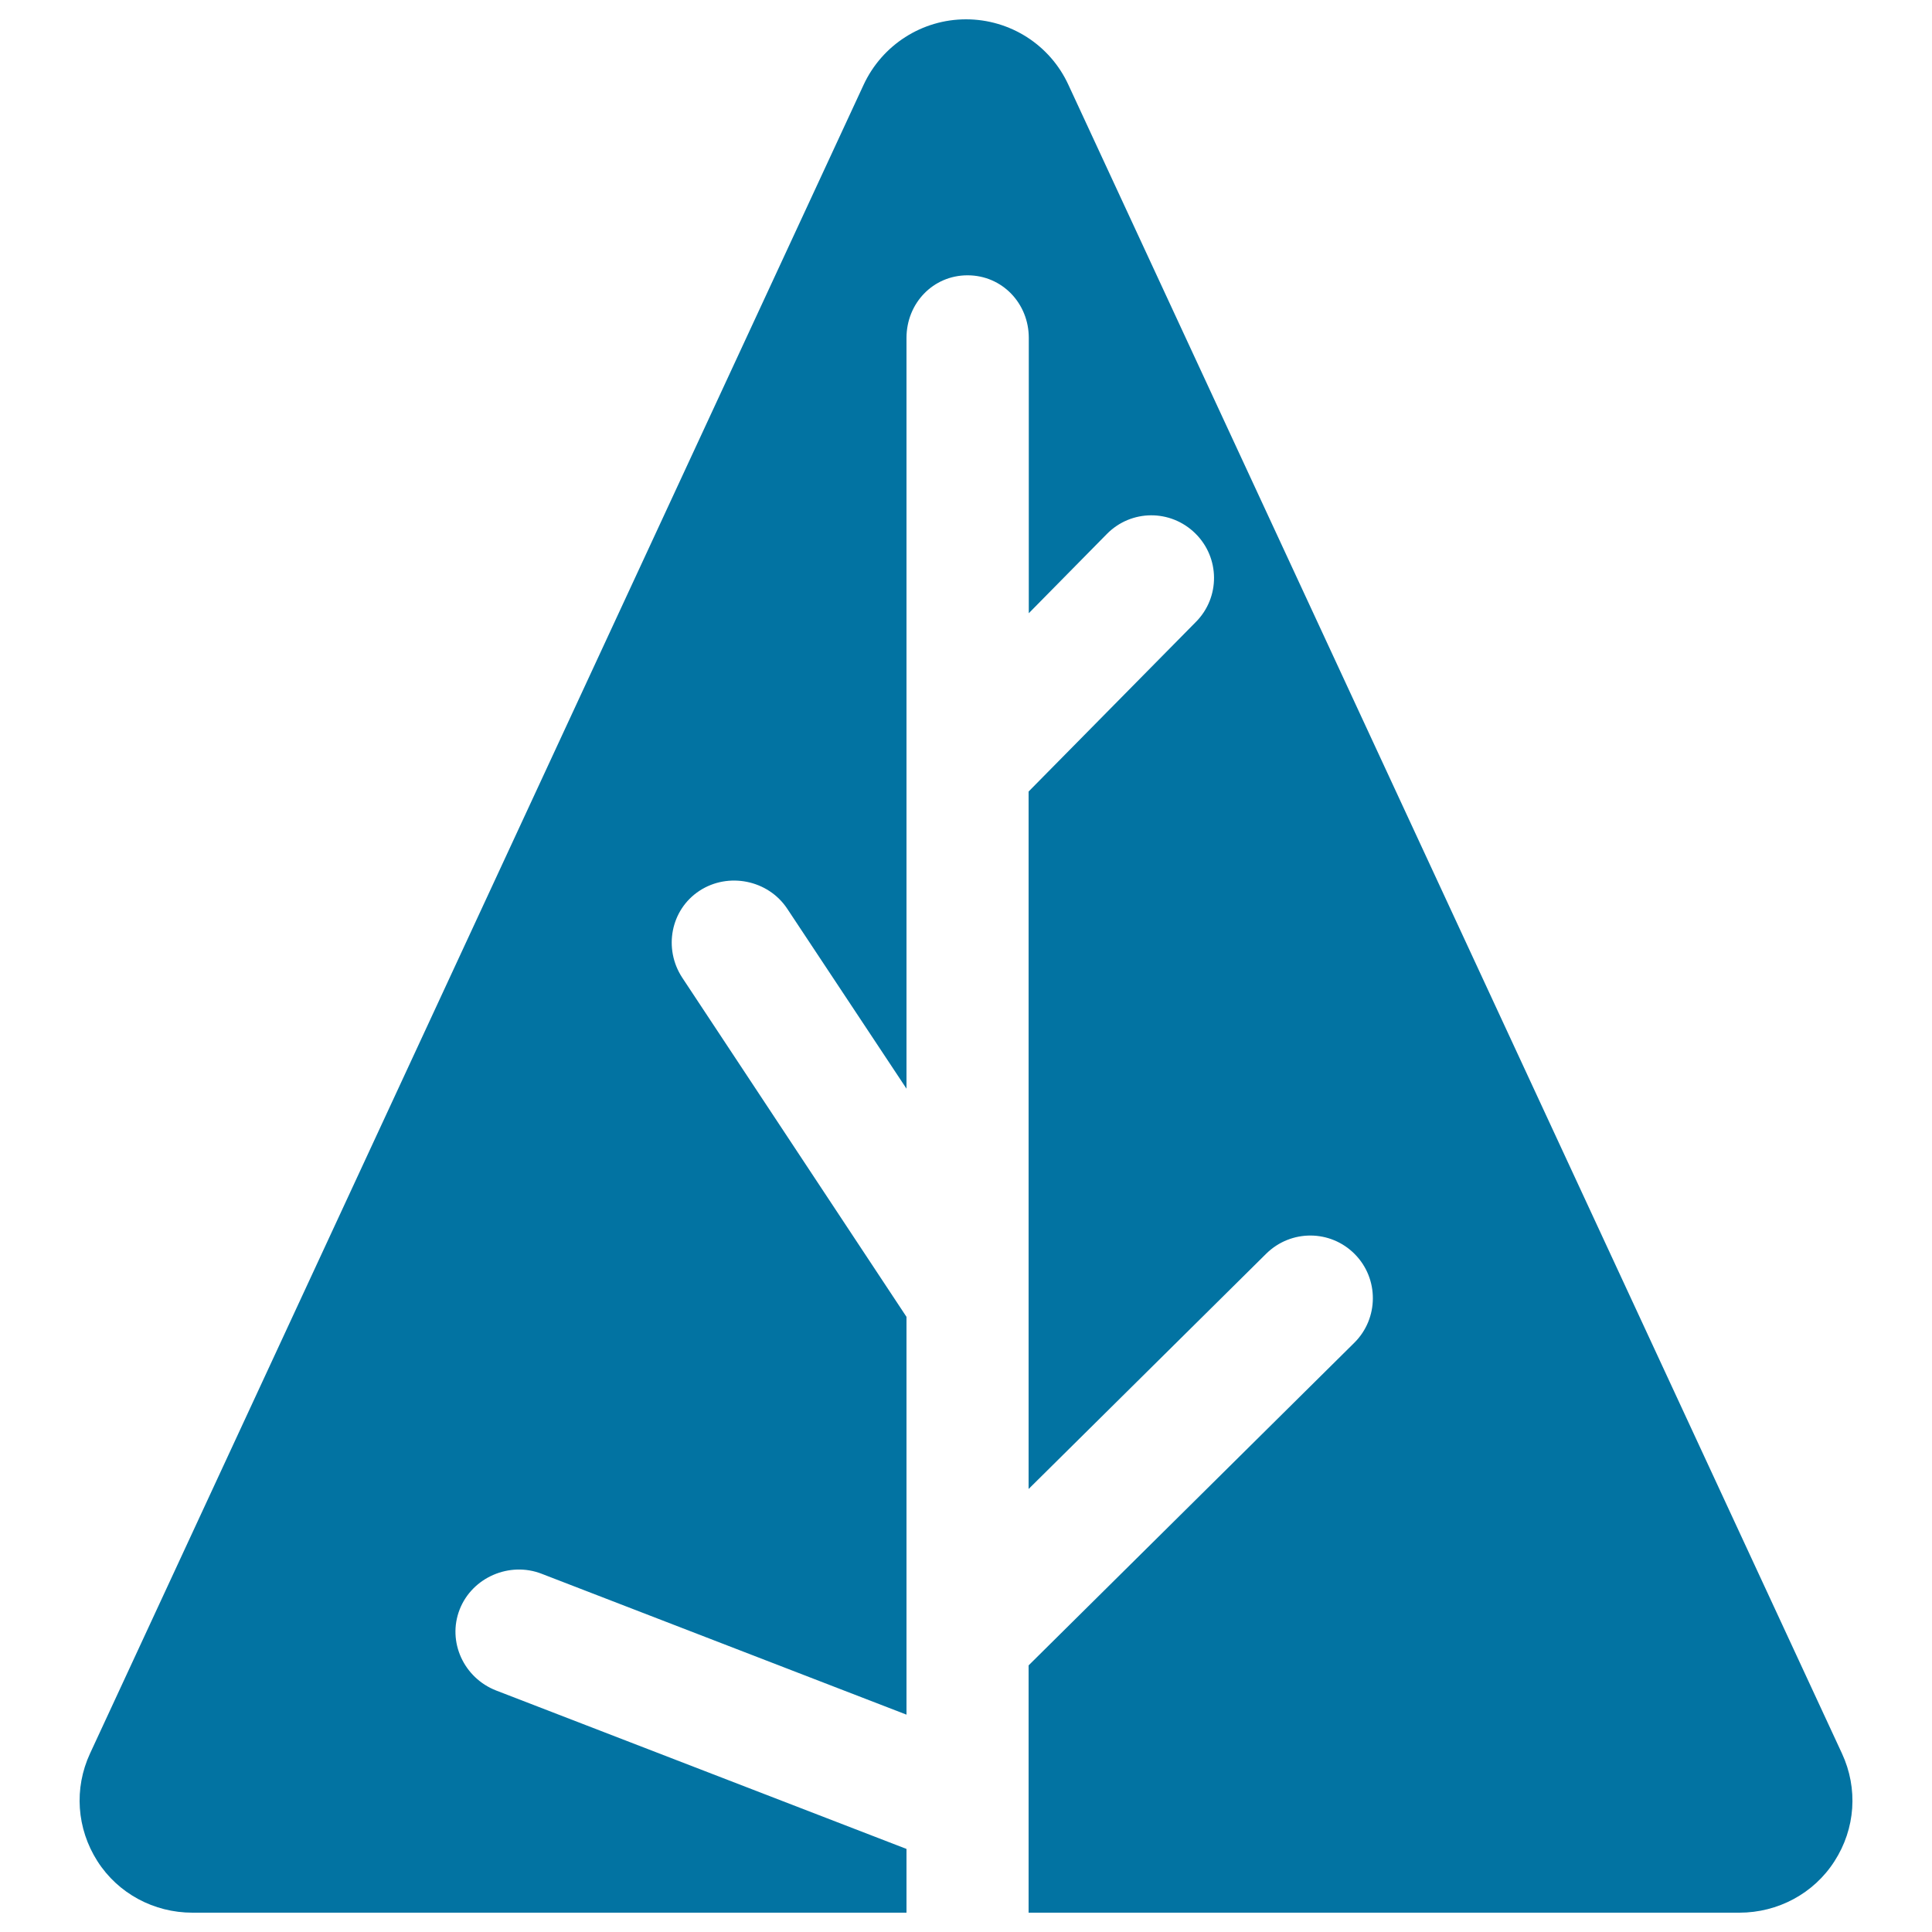 <svg xmlns="http://www.w3.org/2000/svg" viewBox="0 0 1000 1000" style="fill:#0273a2">
<title>Natural Christmas Tree SVG icon</title>
<g><path d="M953.4,907.6L553,43.9C543.5,23.2,522.8,10,500,10c-22.7,0-43.4,13.2-53,33.9L46.6,907.6c-8.4,18.1-6.9,38.9,3.8,55.7C61.1,980.1,79.7,990,99.6,990h369.6v-33l-212.4-82c-16.7-6.5-25.4-25.2-18.9-41.9c6.5-16.7,25.9-25,42.5-18.5l188.8,72.9V681.6L353.1,506c-9.8-15-6-35.1,8.9-44.9c14.9-9.8,35.6-5.7,45.5,9.3l61.7,93.1c0,0,0-166.9,0-166.9V174.9c0-17.9,13.7-32.4,31.6-32.4c17.9,0,31.7,14.5,31.7,32.4v142.5l40.4-41c12.6-12.8,33-12.9,45.8-0.3c12.8,12.6,12.9,33.1,0.3,45.8l-86.6,87.8v262.5c0,0.1,0,0.1,0,0.2v98.3l123-121.8c12.8-12.6,33.2-12.5,45.8,0.2c12.6,12.7,12.5,33.3-0.2,45.9l-168.6,167V990h367.9c19.9,0,38.5-9.9,49.2-26.6C960.4,946.5,961.8,925.7,953.4,907.6z"/></g>
</svg>